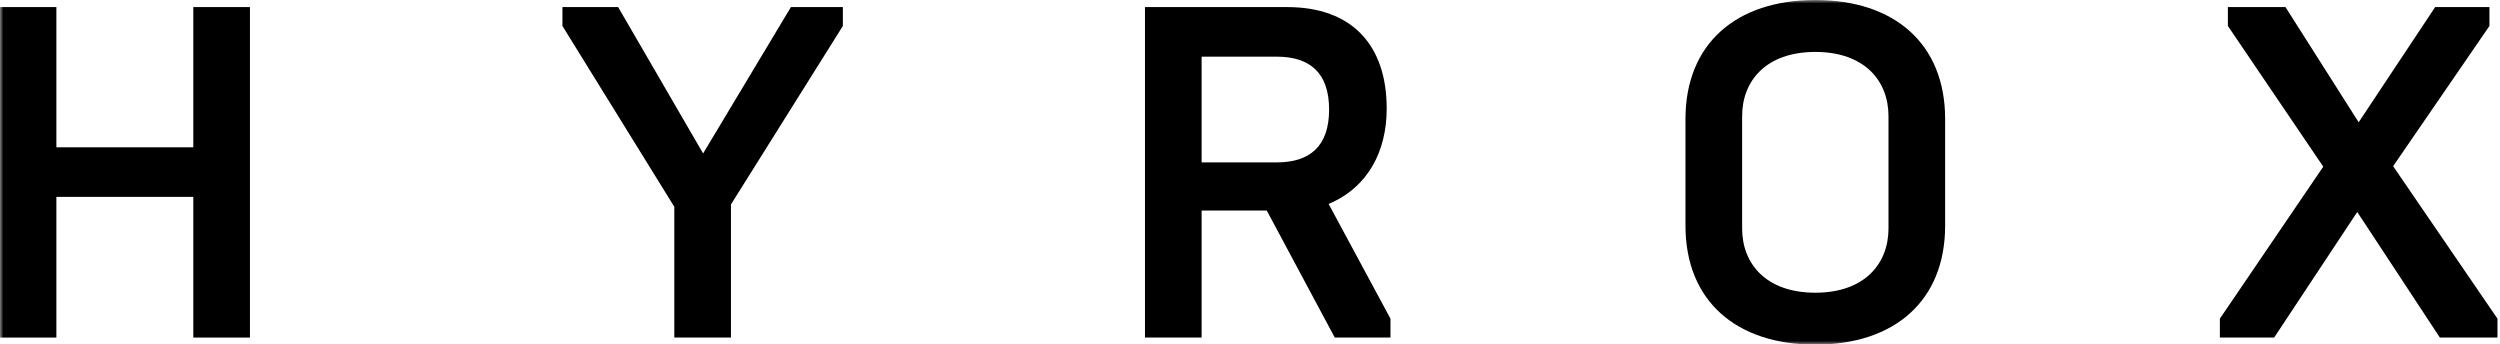 <?xml version="1.0" encoding="UTF-8"?> <svg xmlns="http://www.w3.org/2000/svg" width="363" height="50" viewBox="0 0 363 50" fill="none"><mask id="mask0_1035_2438" style="mask-type:luminance" maskUnits="userSpaceOnUse" x="0" y="0" width="363" height="50"><path d="M0 0H362.633V50H0V0Z" fill="white"></path></mask><g mask="url(#mask0_1035_2438)"><path d="M-0.039 1.028H8.187V21.388H28.067V1.028H36.293V49.014H28.067V28.586H8.187V49.014H-0.039V1.028Z" fill="black"></path></g><path d="M97.91 30.026L81.664 3.77V1.028H89.752L102.091 22.279L114.842 1.028H122.384V3.77L106.136 29.682V49.014H97.91V30.026Z" fill="black"></path><mask id="mask1_1035_2438" style="mask-type:luminance" maskUnits="userSpaceOnUse" x="0" y="0" width="363" height="50"><path d="M0 0H362.633V50H0V0Z" fill="white"></path></mask><g mask="url(#mask1_1035_2438)"><path d="M185.376 23.581C190.175 23.581 192.986 21.251 192.986 15.904C192.986 10.557 190.175 8.227 185.376 8.227H174.476V23.581H185.376ZM166.25 1.028H186.884C196.345 1.028 201.348 6.581 201.348 15.767C201.348 22.005 198.606 27.215 192.917 29.614L201.897 46.272V49.014H193.809L183.936 30.574H174.476V49.014H166.25V1.028Z" fill="black"></path><path d="M274.209 33.178V16.863C274.209 11.722 270.712 7.54 263.582 7.54C256.453 7.54 252.957 11.722 252.957 16.863V33.178C252.957 38.32 256.453 42.502 263.582 42.502C270.712 42.502 274.209 38.32 274.209 33.178ZM244.73 32.767V17.274C244.73 6.375 252.065 0 263.582 0C275.099 0 282.434 6.375 282.434 17.274V32.767C282.434 43.667 275.099 50.042 263.582 50.042C252.065 50.042 244.73 43.667 244.73 32.767Z" fill="black"></path></g><path d="M322.324 46.272L337.337 24.198L323.49 3.77V1.028H331.853L342.478 17.755L353.584 1.028H361.467V3.77L347.483 24.13L362.632 46.272V49.014H354.269L342.273 30.78L330.207 49.014H322.324V46.272Z" fill="black"></path></svg> 